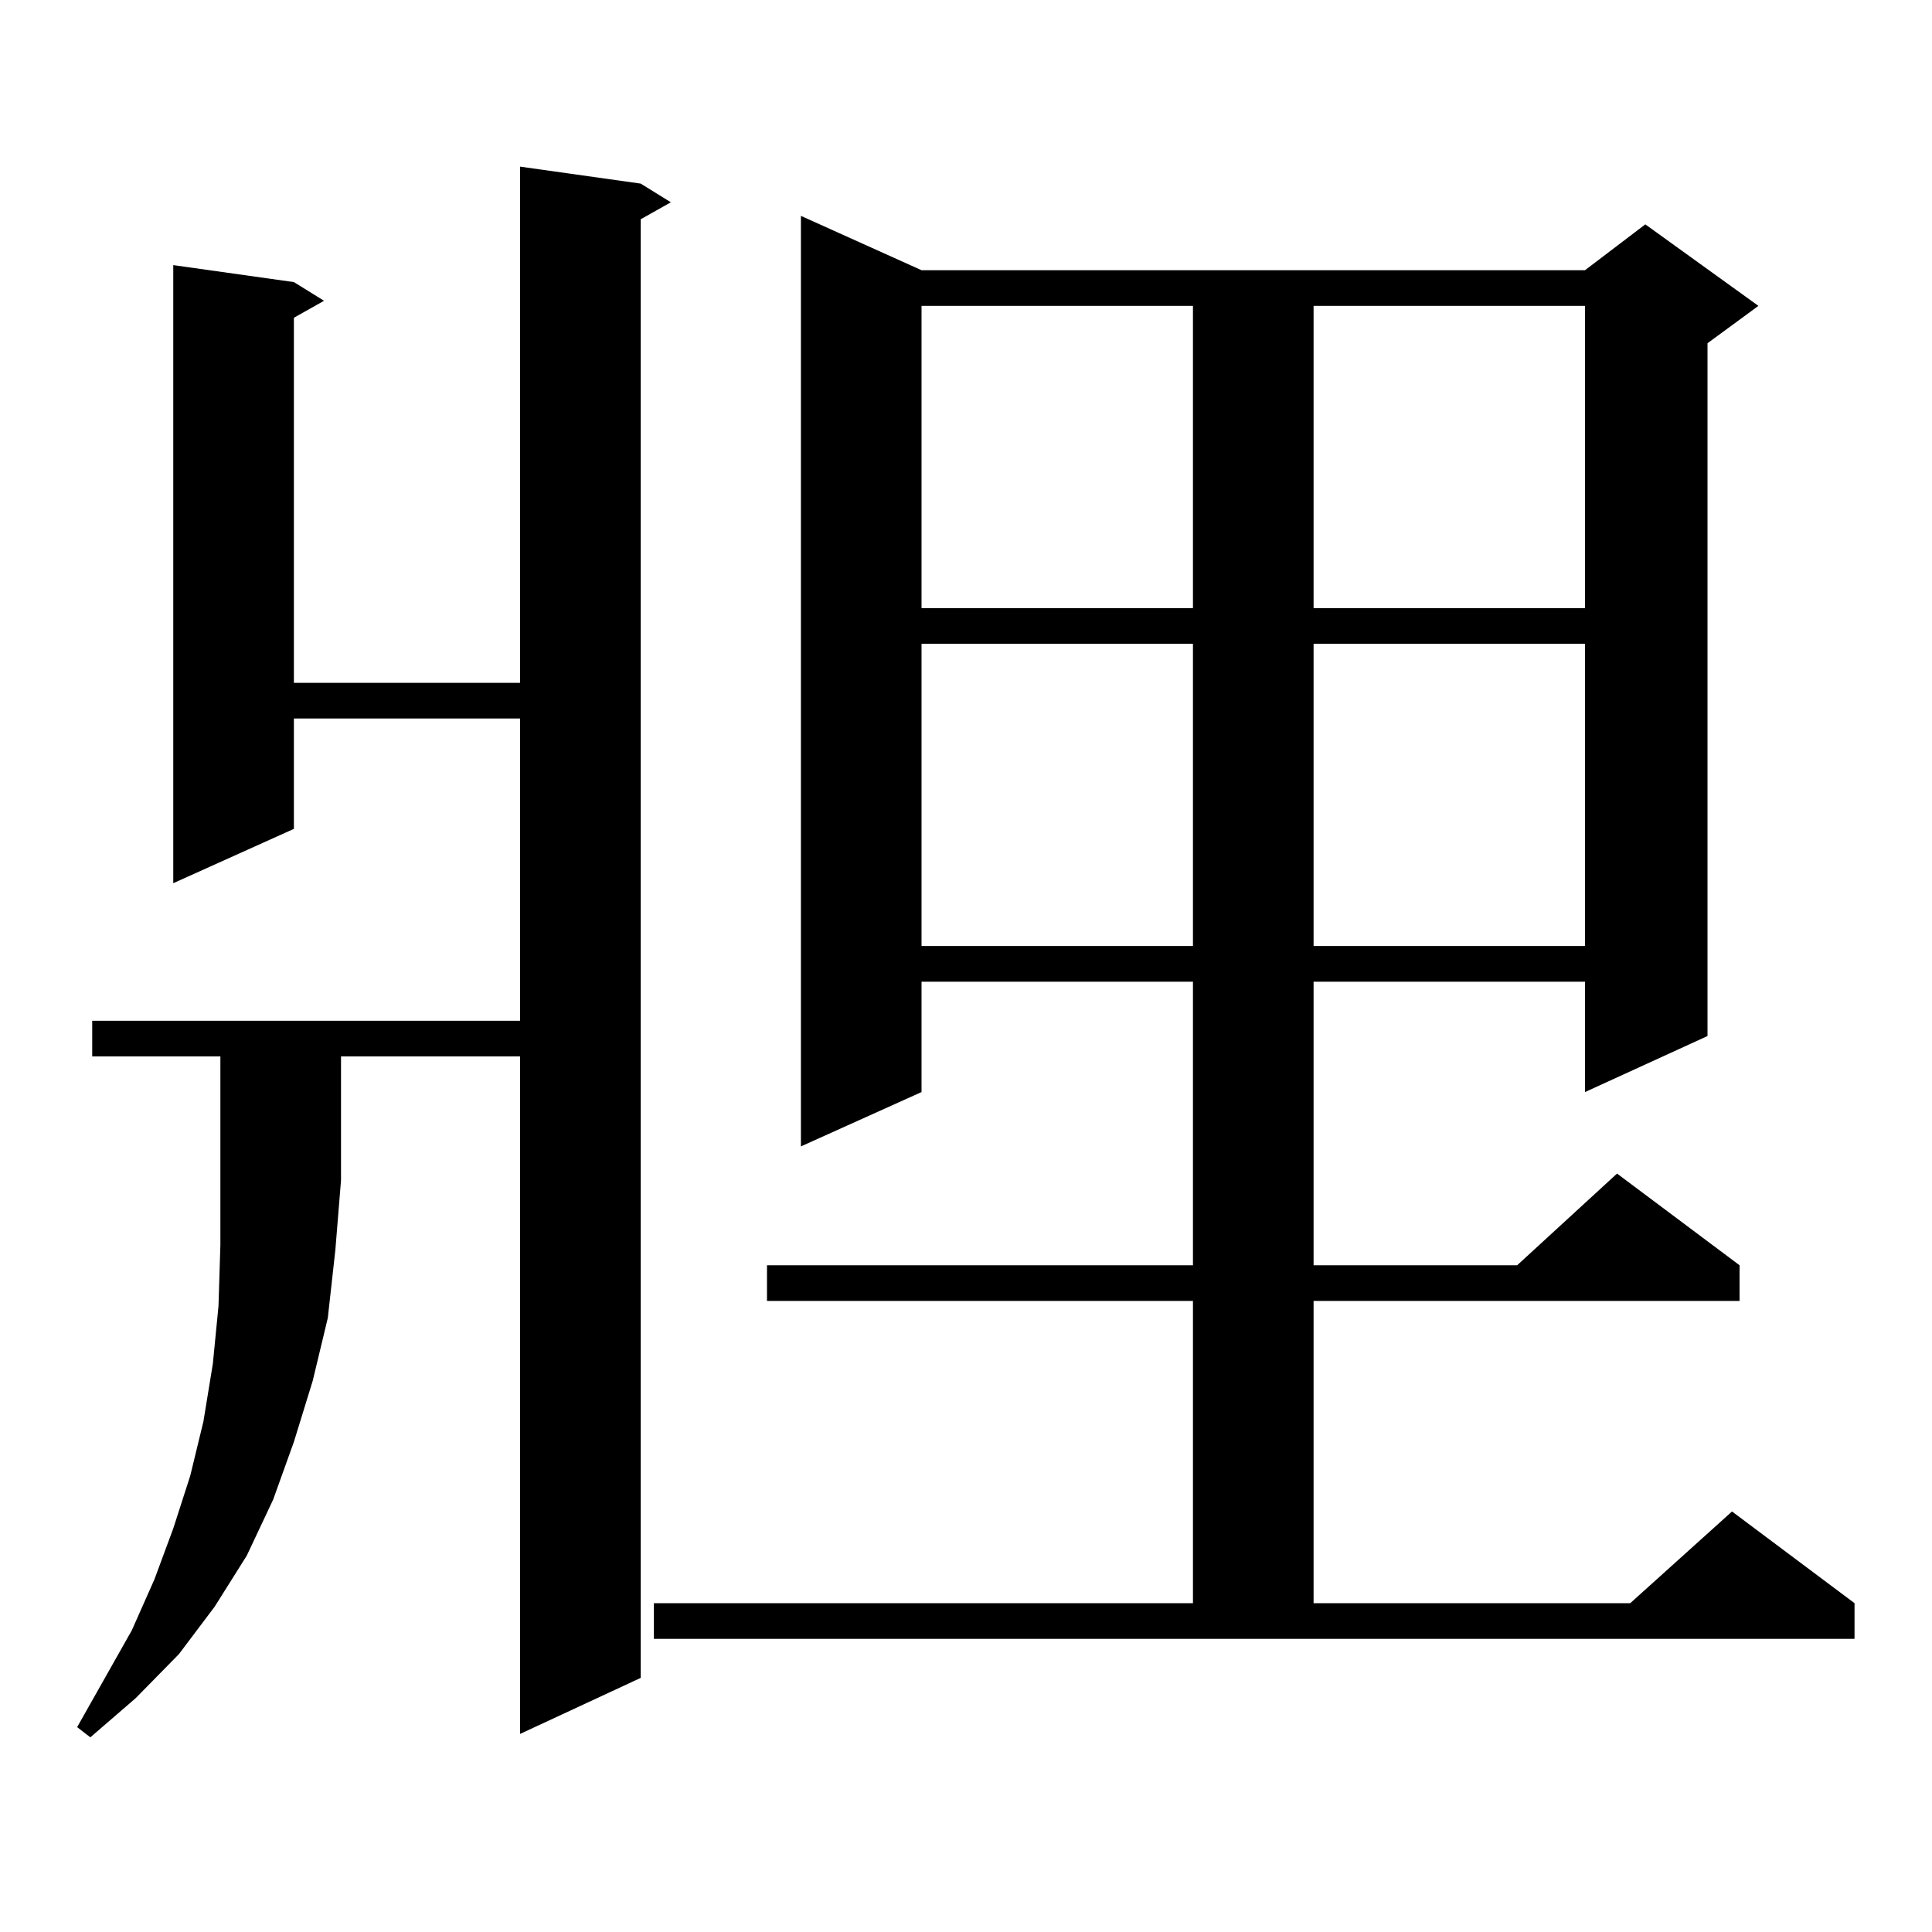 <?xml version="1.0" encoding="utf-8"?>
<!-- Generator: Adobe Illustrator 16.0.0, SVG Export Plug-In . SVG Version: 6.00 Build 0)  -->
<!DOCTYPE svg PUBLIC "-//W3C//DTD SVG 1.1//EN" "http://www.w3.org/Graphics/SVG/1.1/DTD/svg11.dtd">
<svg version="1.1" id="图层_1" xmlns="http://www.w3.org/2000/svg" xmlns:xlink="http://www.w3.org/1999/xlink" x="0px" y="0px"
	 width="1000px" height="1000px" viewBox="0 0 1000 1000" enable-background="new 0 0 1000 1000" xml:space="preserve">
<path d="M47.73,546.793v-18.457h221.458V371.891h-117.07v57.129l-62.438,28.125V137.223l62.438,8.789l15.609,9.668l-15.609,8.789
	v188.965h117.07V86.246l62.438,8.789l15.609,9.668l-15.609,8.789v754.98l-62.438,29.004V546.793h-92.681v64.16l-2.927,36.035
	l-3.902,35.156l-7.805,32.52l-9.756,31.641l-10.731,29.883l-13.658,29.004l-16.585,26.367l-18.536,24.609L70.169,879.02
	l-23.414,20.215l-6.829-5.273l28.292-50.098l11.707-26.367l9.756-26.367l8.78-27.246l6.829-28.125l4.878-29.883l2.927-29.883
	l0.976-31.641v-33.398v-64.16H47.73z M338.455,829.801h279.018V673.355H396.99v-18.457h220.482V508.121H476.988v57.129
	l-62.438,28.125V111.734l62.438,28.125h343.406l31.219-23.73l58.535,42.188l-26.341,19.336v358.594l-63.413,29.004v-57.129H679.91
	v146.777h105.363l51.706-47.461l63.413,47.461v18.457H679.91v156.445h163.898l52.682-47.461l63.413,47.461v18.457H338.455V829.801z
	 M476.988,158.316v156.445h140.484V158.316H476.988z M476.988,333.219v156.445h140.484V333.219H476.988z M679.91,158.316v156.445
	h140.484V158.316H679.91z M679.91,333.219v156.445h140.484V333.219H679.91z"/>
</svg>

